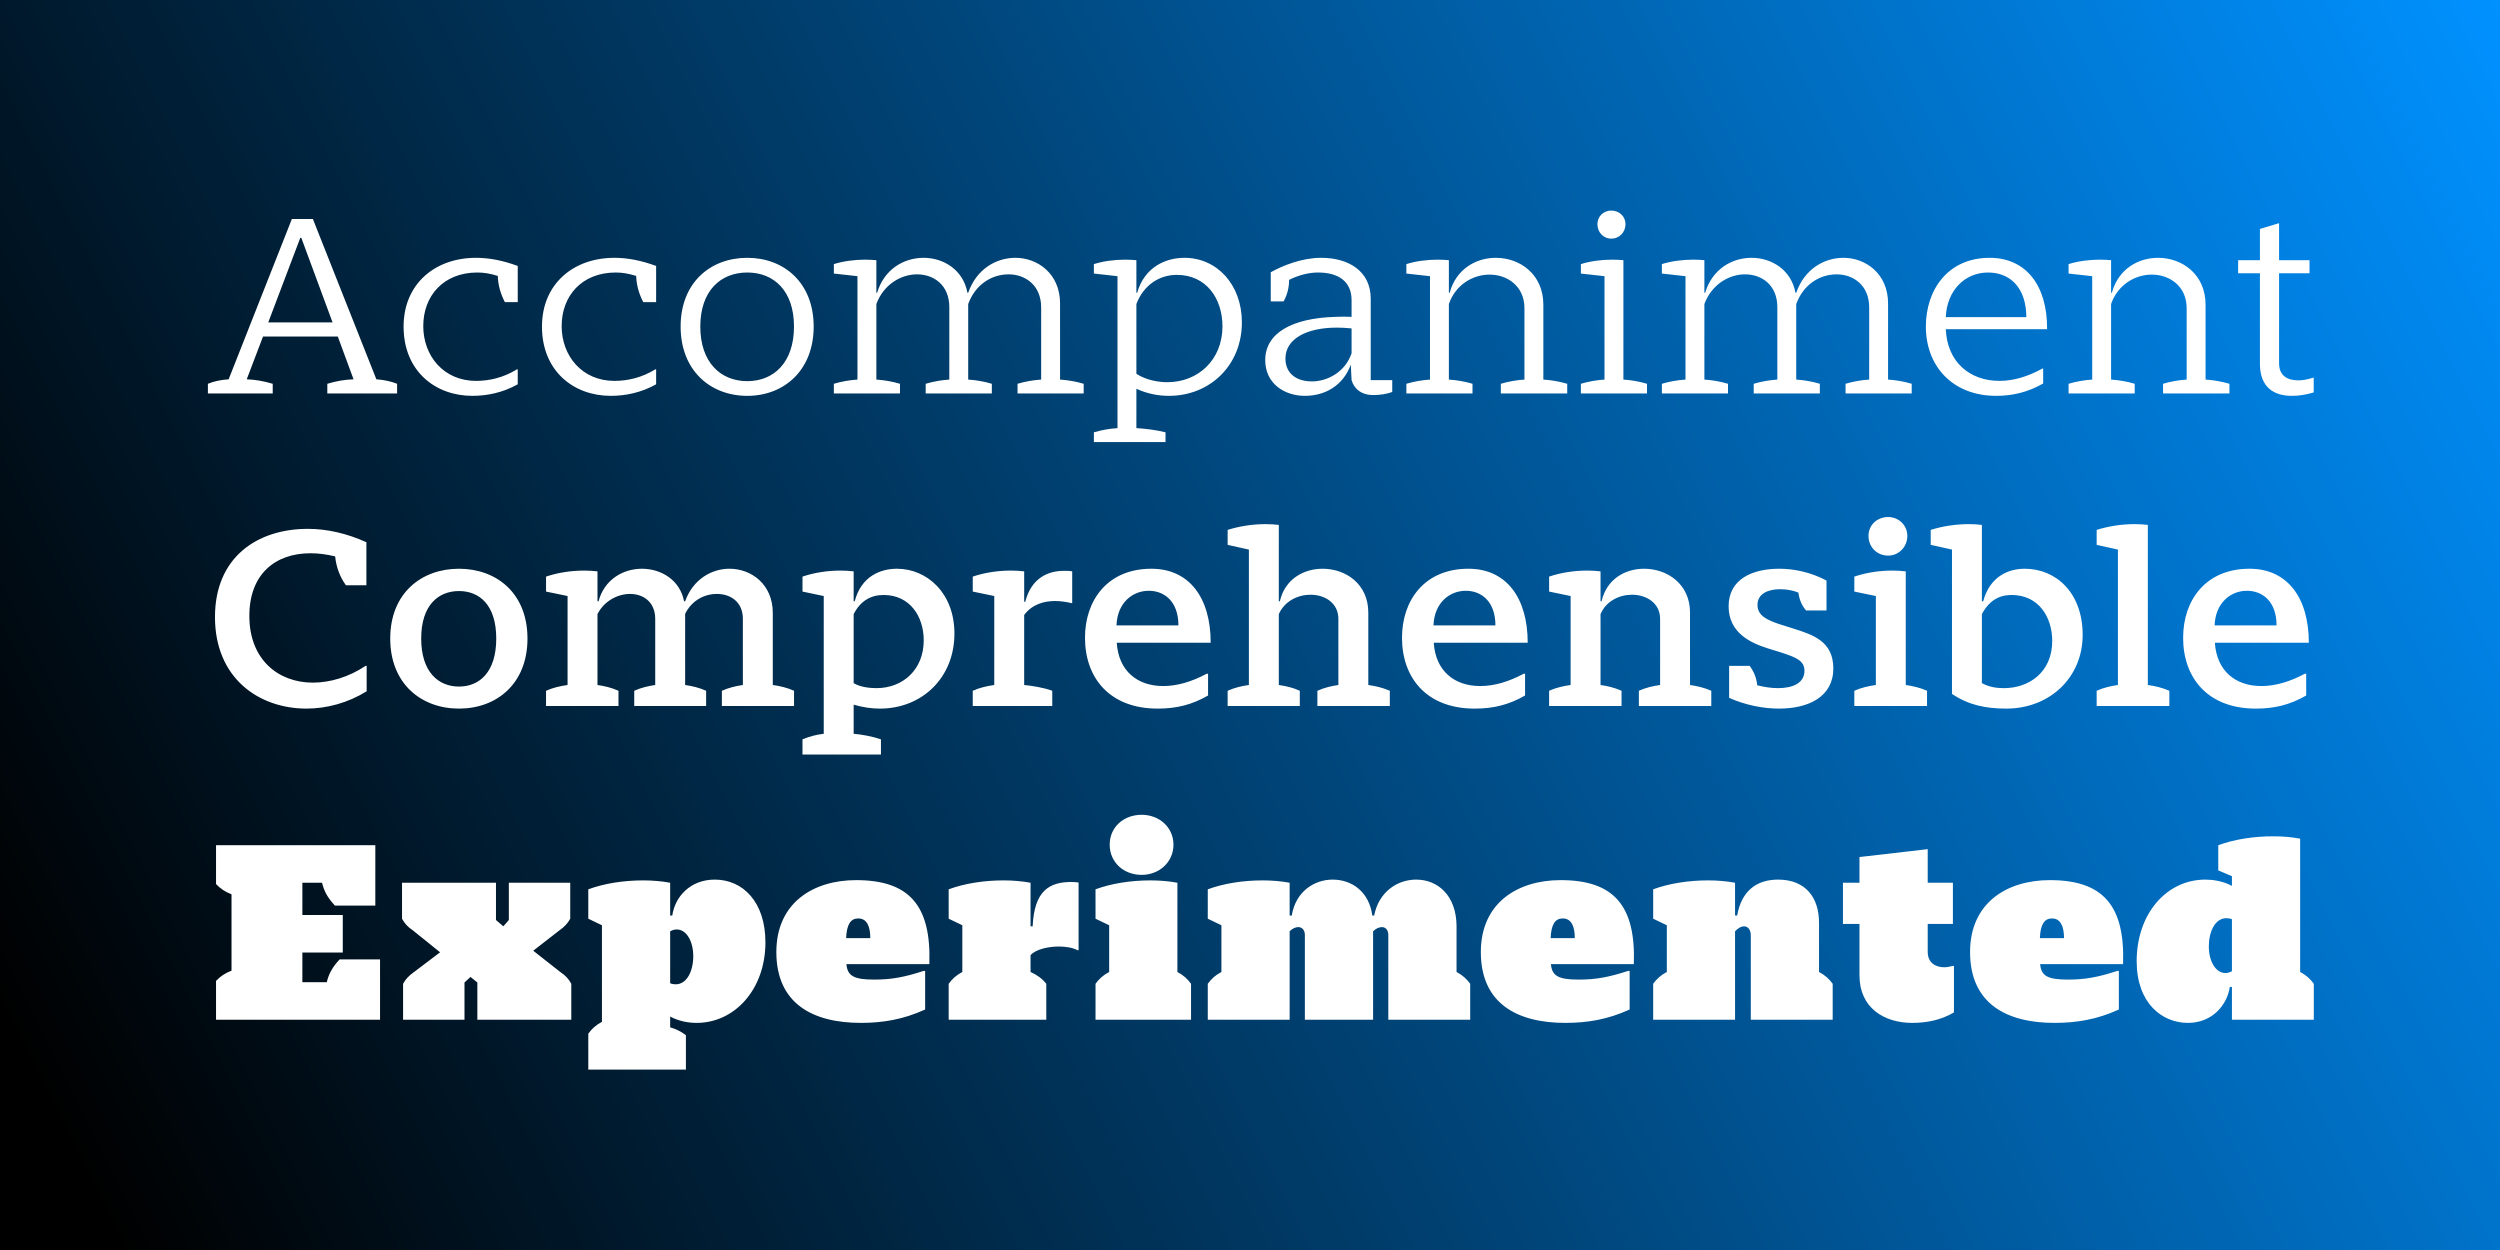 <?xml version="1.0" encoding="UTF-8"?>
<svg xmlns="http://www.w3.org/2000/svg" width="2000" height="1000" viewBox="0 0 2000 1000" fill="none">
  <rect width="2000" height="1000" fill="url(#paint0_linear_111_269)"></rect>
  <g filter="url(#filter0_d_111_269)">
    <path d="M251.844 295.232C258.772 293.133 265.7 291.873 272.838 291.663L260.241 257.443H200.408L187.392 291.663C194.11 291.873 201.248 293.133 208.176 295.232V303H156.321V295.232C161.359 293.133 166.818 292.083 172.906 291.663L223.502 163.39H240.297L291.102 291.663C296.981 292.083 302.439 293.133 307.688 295.232V303H251.844V295.232ZM204.607 246.106H256.042L231.059 178.506H230.22L204.607 246.106ZM367.873 304.889C338.062 304.889 312.869 284.945 312.869 249.465C312.869 215.455 337.852 194.461 370.812 194.461C381.309 194.461 392.226 196.56 404.193 200.969V229.941H393.906C390.547 223.433 388.447 216.505 388.237 208.947C382.149 207.057 377.11 206.218 371.862 206.218C344.78 206.218 328.614 224.902 328.614 249.045C328.614 272.979 344.99 292.923 370.812 292.923C381.309 292.923 392.646 290.404 403.563 283.686H404.193V295.652C392.226 302.37 379.63 304.889 367.873 304.889ZM478.584 304.889C448.772 304.889 423.579 284.945 423.579 249.465C423.579 215.455 448.562 194.461 481.523 194.461C492.02 194.461 502.937 196.56 514.903 200.969V229.941H504.616C501.257 223.433 499.158 216.505 498.948 208.947C492.86 207.057 487.821 206.218 482.573 206.218C455.49 206.218 439.325 224.902 439.325 249.045C439.325 272.979 455.7 292.923 481.523 292.923C492.02 292.923 503.357 290.404 514.273 283.686H514.903V295.652C502.937 302.37 490.34 304.889 478.584 304.889ZM587.825 304.889C558.223 304.889 534.5 284.525 534.5 249.465C534.5 214.405 558.223 194.461 587.825 194.461C617.216 194.461 640.939 214.405 640.939 249.465C640.939 284.525 617.216 304.889 587.825 304.889ZM587.825 293.133C609.029 293.133 625.194 278.227 625.194 249.465C625.194 220.704 609.029 206.218 587.825 206.218C566.621 206.218 550.245 220.704 550.245 249.465C550.245 278.227 566.621 293.133 587.825 293.133ZM657.077 295.232C663.375 293.343 669.673 292.293 675.972 291.873V209.157L657.077 207.057V199.5C664.215 197.19 673.452 195.931 682.06 195.931C685.209 195.931 688.568 196.141 691.087 196.35V222.383H691.717C697.385 203.488 713.131 194.461 728.876 194.461C744.622 194.461 760.577 203.908 763.936 222.383H764.566C771.284 203.278 787.03 194.461 802.355 194.461C819.99 194.461 838.045 207.057 838.045 230.991V291.873C844.343 292.293 850.642 293.343 856.94 295.232V303H804.035V295.232C810.333 293.343 816.631 292.293 822.93 291.873V234.14C822.93 216.295 810.123 207.687 796.897 207.687C783.671 207.687 770.445 215.455 764.566 231.41V291.873C770.864 292.293 777.163 293.343 783.461 295.232V303H730.556V295.232C736.854 293.343 743.152 292.293 749.451 291.873V233.93C749.451 216.295 737.064 207.687 723.628 207.687C710.822 207.687 696.966 215.665 691.087 231.41V291.873C697.385 292.293 703.684 293.343 709.982 295.232V303H657.077V295.232ZM865.103 334.071C871.401 332.182 877.699 331.132 883.997 330.712V209.157L865.103 207.057V199.5C872.241 197.19 881.478 195.931 890.086 195.931C893.235 195.931 896.594 196.141 899.113 196.35V222.383H899.743C905.621 201.809 922.626 194.461 937.532 194.461C963.565 194.461 983.509 215.875 983.509 246.106C983.509 280.536 957.896 304.889 925.146 304.889C917.168 304.889 908.141 303.42 899.113 299.221V330.712C906.251 331.132 915.069 332.182 922.416 334.071V341.839H865.103V334.071ZM923.886 293.973C948.239 293.973 967.973 276.338 967.973 249.255C967.973 227.212 955.167 208.107 931.444 208.107C917.588 208.107 904.991 216.085 899.113 231.41V287.254C906.881 292.293 916.538 293.973 923.886 293.973ZM1033.89 304.889C1017.51 304.889 1002.19 295.022 1002.19 276.338C1002.19 254.714 1023.39 242.747 1058.24 241.698C1062.65 241.488 1066.85 241.488 1071.26 241.698V228.261C1071.26 213.566 1060.97 206.218 1044.39 206.218C1037.46 206.218 1029.27 208.107 1021.29 212.096C1021.29 218.184 1019.82 224.063 1016.88 229.311H1006.6V206.008C1016.04 200.759 1031.37 194.461 1046.91 194.461C1068.74 194.461 1086.58 204.958 1086.58 227.212V292.293H1103.8V301.74C1099.81 303.42 1093.72 304.26 1088.68 304.26C1078.82 304.26 1073.15 299.011 1071.26 292.293L1070.63 279.907C1064.54 296.702 1050.06 304.889 1033.89 304.889ZM1039.56 293.343C1051.52 293.343 1066.01 286.205 1071.26 270.879V250.935C1067.06 250.515 1063.28 250.305 1059.5 250.305C1035.15 250.305 1018.35 259.332 1018.35 275.078C1018.35 286.835 1026.96 293.343 1039.56 293.343ZM1115.09 295.232C1121.39 293.343 1127.69 292.293 1133.99 291.873V209.157L1115.09 207.057V199.5C1122.23 197.19 1131.47 195.931 1140.07 195.931C1143.22 195.931 1146.58 196.141 1149.1 196.35V222.383H1149.73C1154.98 203.278 1170.93 194.461 1186.68 194.461C1205.78 194.461 1224.68 207.477 1224.68 232.04V291.873C1231.19 292.293 1237.28 293.343 1243.78 295.232V303H1190.67V295.232C1196.97 293.343 1203.27 292.293 1209.56 291.873V234.769C1209.56 217.135 1195.92 207.897 1181.64 207.897C1168.63 207.897 1154.56 215.665 1149.1 231.41V291.873C1155.4 292.293 1161.7 293.343 1168 295.232V303H1115.09V295.232ZM1254.71 295.232C1261.01 293.343 1267.31 292.293 1273.6 291.873V209.157L1254.71 207.057V199.5C1261.85 197.19 1271.08 195.931 1279.69 195.931C1282.84 195.931 1286.2 196.141 1288.72 196.35V291.873C1295.02 292.293 1301.32 293.343 1307.61 295.232V303H1254.71V295.232ZM1279.06 179.135C1272.76 179.135 1267.94 174.097 1267.94 167.589C1267.94 161.29 1272.76 156.672 1279.06 156.672C1285.36 156.672 1290.4 161.29 1290.4 167.589C1290.4 174.097 1285.36 179.135 1279.06 179.135ZM1319.5 295.232C1325.79 293.343 1332.09 292.293 1338.39 291.873V209.157L1319.5 207.057V199.5C1326.63 197.19 1335.87 195.931 1344.48 195.931C1347.63 195.931 1350.99 196.141 1353.51 196.35V222.383H1354.14C1359.8 203.488 1375.55 194.461 1391.29 194.461C1407.04 194.461 1423 203.908 1426.35 222.383H1426.98C1433.7 203.278 1449.45 194.461 1464.77 194.461C1482.41 194.461 1500.46 207.057 1500.46 230.991V291.873C1506.76 292.293 1513.06 293.343 1519.36 295.232V303H1466.45V295.232C1472.75 293.343 1479.05 292.293 1485.35 291.873V234.14C1485.35 216.295 1472.54 207.687 1459.32 207.687C1446.09 207.687 1432.86 215.455 1426.98 231.41V291.873C1433.28 292.293 1439.58 293.343 1445.88 295.232V303H1392.97V295.232C1399.27 293.343 1405.57 292.293 1411.87 291.873V233.93C1411.87 216.295 1399.48 207.687 1386.05 207.687C1373.24 207.687 1359.38 215.665 1353.51 231.41V291.873C1359.8 292.293 1366.1 293.343 1372.4 295.232V303H1319.5V295.232ZM1586.95 304.889C1552.1 304.889 1530.69 281.166 1530.69 249.465C1530.69 220.284 1548.11 194.461 1581.71 194.461C1610.26 194.461 1627.89 215.875 1627.68 251.565H1546.65C1547.69 277.387 1565.33 292.923 1589.68 292.923C1600.6 292.923 1612.15 289.564 1623.9 283.056H1624.53V295.022C1612.36 301.95 1600.18 304.889 1586.95 304.889ZM1546.65 241.907H1611.1C1610.89 217.554 1597.45 206.218 1580.45 206.218C1561.76 206.218 1547.49 220.704 1546.65 241.907ZM1644.86 295.232C1651.16 293.343 1657.46 292.293 1663.76 291.873V209.157L1644.86 207.057V199.5C1652 197.19 1661.24 195.931 1669.84 195.931C1672.99 195.931 1676.35 196.141 1678.87 196.35V222.383H1679.5C1684.75 203.278 1700.71 194.461 1716.45 194.461C1735.56 194.461 1754.45 207.477 1754.45 232.04V291.873C1760.96 292.293 1767.05 293.343 1773.55 295.232V303H1720.44V295.232C1726.74 293.343 1733.04 292.293 1739.33 291.873V234.769C1739.33 217.135 1725.69 207.897 1711.41 207.897C1698.4 207.897 1684.33 215.665 1678.87 231.41V291.873C1685.17 292.293 1691.47 293.343 1697.77 295.232V303H1644.86V295.232ZM1823.34 304.889C1809.27 304.889 1797.94 298.171 1797.94 279.277V206.847H1780.51V196.35H1797.94V171.368L1813.26 166.749V196.35H1837.61V206.847H1813.26V278.857C1813.26 288.934 1820.19 292.503 1828.59 292.503C1832.37 292.503 1836.56 291.663 1840.34 290.404H1840.97V302.16C1834.67 304.05 1829.01 304.889 1823.34 304.889ZM235.248 555.099C197.039 555.099 161.979 530.746 161.979 481.83C161.979 433.964 195.78 411.29 236.298 411.29C251.414 411.29 267.369 414.859 283.115 421.997V456.428H266.739C261.911 449.71 258.972 441.942 258.132 433.334C251.204 431.655 244.696 430.815 238.398 430.815C210.266 430.815 189.482 447.4 189.482 480.991C189.482 515.841 212.575 534.315 240.287 534.315C253.933 534.315 269.049 529.907 282.485 520.879H283.325V541.243C268.419 550.481 251.414 555.099 235.248 555.099ZM357.188 555.099C327.166 555.099 302.183 535.365 302.183 499.045C302.183 462.726 327.166 443.201 357.188 443.201C387.209 443.201 411.982 462.726 411.982 499.045C411.982 535.365 387.209 555.099 357.188 555.099ZM357.188 537.464C373.563 537.464 386.999 525.918 386.999 499.045C386.999 472.173 373.563 461.046 357.188 461.046C340.812 461.046 326.956 472.173 326.956 499.045C326.956 525.918 340.812 537.464 357.188 537.464ZM426.84 540.823C432.508 538.304 438.177 537.045 444.055 536.205V465.035L426.84 461.466V449.5C436.077 446.35 446.784 444.671 457.281 444.671C460.85 444.671 464.629 444.881 467.988 445.301V469.234H468.828C473.447 451.809 488.562 443.201 503.468 443.201C518.794 443.201 533.909 452.019 537.268 469.234H538.108C544.406 451.599 559.312 443.201 573.588 443.201C591.223 443.201 608.228 455.798 608.228 478.471V536.205C614.106 537.045 619.565 538.304 625.233 540.823V553H567.5V540.823C573.168 538.304 578.627 537.045 584.295 536.205V483.3C584.295 469.864 574.638 463.356 563.511 463.356C553.434 463.356 543.357 468.604 538.108 479.311V536.205C543.777 537.045 549.235 538.304 554.903 540.823V553H497.38V540.823C503.048 538.304 508.507 537.045 514.175 536.205V483.3C514.175 469.864 504.728 463.356 494.021 463.356C484.154 463.356 473.237 469.024 467.988 479.521V536.205C473.657 537.045 479.115 538.304 484.783 540.823V553H426.84V540.823ZM631.986 579.662C637.654 577.353 643.113 575.883 648.991 575.254V465.035L631.986 461.466V449.5C641.223 446.35 651.93 444.671 662.217 444.671C665.786 444.671 669.565 444.881 672.924 445.301V469.234H673.764C679.012 449.08 694.548 443.201 707.564 443.201C731.497 443.201 753.541 462.516 753.541 495.057C753.541 530.536 727.509 555.099 693.918 555.099C686.99 555.099 680.272 554.05 672.924 551.95V575.254C678.802 575.674 688.04 577.353 694.758 579.662V591.839H631.986V579.662ZM691.189 538.724C712.183 538.724 728.978 524.028 728.978 500.515C728.978 481.201 717.851 464.195 696.857 464.195C686.78 464.195 678.383 468.814 672.924 479.521V534.735C678.173 537.884 685.73 538.724 691.189 538.724ZM768.198 540.823C773.866 538.304 779.534 537.045 785.413 536.205V465.035L768.198 461.466V449.5C777.435 446.35 788.142 444.671 798.639 444.671C802.208 444.671 805.987 444.881 809.346 445.301V469.654H810.186C815.014 450.759 828.24 444.881 841.047 444.881C843.356 444.881 845.665 444.881 847.765 445.301V470.704H847.135C843.566 469.864 838.947 469.024 834.119 469.024C825.301 469.024 815.854 471.543 809.346 480.151V536.205C815.644 536.835 825.091 538.304 831.809 540.823V553H768.198V540.823ZM916.145 555.099C877.306 555.099 857.991 530.117 857.991 498.416C857.991 468.394 876.046 443.201 911.106 443.201C941.337 443.201 958.552 466.295 958.552 502.404H883.394C884.863 525.078 899.979 537.045 920.553 537.045C931.68 537.045 943.227 533.686 955.403 527.177H956.453V544.602C943.437 552.16 930.84 555.099 916.145 555.099ZM883.184 488.548H932.73C932.73 469.444 921.603 460.836 909.007 460.836C895.99 460.836 883.814 470.494 883.184 488.548ZM972.108 540.823C977.777 538.304 983.235 537.045 989.113 536.205V427.876L972.108 424.097V412.13C981.346 409.191 992.053 407.512 1002.34 407.512C1005.91 407.512 1009.69 407.722 1013.05 408.141V469.234H1013.89C1017.88 451.599 1032.78 443.201 1048.11 443.201C1066.58 443.201 1084.64 455.378 1084.64 478.261V536.205C1090.51 537.045 1095.97 538.304 1101.85 540.823V553H1043.91V540.823C1049.58 538.304 1055.03 537.045 1060.7 536.205V483.3C1060.7 470.704 1050 463.985 1038.45 463.985C1028.37 463.985 1017.67 469.024 1013.05 479.521V536.205C1018.71 537.045 1024.38 538.304 1029.84 540.823V553H972.108V540.823ZM1169.75 555.099C1130.91 555.099 1111.6 530.117 1111.6 498.416C1111.6 468.394 1129.66 443.201 1164.72 443.201C1194.95 443.201 1212.16 466.295 1212.16 502.404H1137C1138.47 525.078 1153.59 537.045 1174.16 537.045C1185.29 537.045 1196.84 533.686 1209.01 527.177H1210.06V544.602C1197.05 552.16 1184.45 555.099 1169.75 555.099ZM1136.79 488.548H1186.34C1186.34 469.444 1175.21 460.836 1162.62 460.836C1149.6 460.836 1137.42 470.494 1136.79 488.548ZM1229.29 540.823C1234.95 538.304 1240.62 537.045 1246.5 536.205V465.035L1229.29 461.466V449.5C1238.52 446.35 1249.23 444.671 1259.73 444.671C1263.3 444.671 1267.08 444.881 1270.43 445.301V469.234H1271.27C1275.26 451.599 1289.96 443.201 1305.28 443.201C1323.76 443.201 1342.02 455.378 1342.02 478.261V536.205C1347.69 537.045 1353.36 538.304 1359.03 540.823V553H1301.09V540.823C1306.75 538.304 1312.21 537.045 1318.09 536.205V483.3C1318.09 470.704 1307.17 463.985 1295.63 463.985C1285.55 463.985 1274.84 469.024 1270.43 479.521V536.205C1276.1 537.045 1281.56 538.304 1287.23 540.823V553H1229.29V540.823ZM1413.2 555.099C1400.4 555.099 1385.91 552.16 1373.31 546.492V520.879H1389.69C1393.05 525.288 1395.15 530.326 1395.78 536.415C1401.45 537.884 1407.11 538.724 1412.36 538.724C1424.12 538.724 1433.57 534.735 1433.57 524.868C1433.57 516.68 1426.64 514.161 1416.14 510.592L1403.33 506.603C1389.69 502.195 1372.89 494.007 1372.89 473.223C1372.89 451.599 1391.79 443.201 1413.41 443.201C1425.59 443.201 1439.02 446.141 1451.2 452.649V476.582H1434.83C1431.47 472.593 1429.37 467.764 1428.74 462.306C1424.75 460.626 1419.5 459.577 1414.25 459.577C1404.8 459.577 1395.99 462.936 1395.99 472.173C1395.99 480.991 1404.17 484.35 1413.41 487.499L1425.38 491.278C1440.49 496.106 1456.66 501.355 1456.66 522.979C1456.66 545.442 1437.14 555.099 1413.2 555.099ZM1473.46 540.823C1479.13 538.304 1484.8 537.045 1490.68 536.205V465.035L1473.46 461.466V449.5C1482.7 446.35 1493.41 444.671 1503.91 444.671C1507.47 444.671 1511.25 444.881 1514.61 445.301V536.205C1520.28 537.045 1525.95 538.304 1531.62 540.823V553H1473.46V540.823ZM1500.55 432.704C1491.52 432.704 1484.8 425.776 1484.8 416.959C1484.8 408.351 1491.52 401.843 1500.55 401.843C1508.94 401.843 1515.87 408.351 1515.87 416.959C1515.87 425.776 1508.94 432.704 1500.55 432.704ZM1595.04 555.099C1578.87 555.099 1565.01 552.37 1551.58 543.343V427.876L1534.57 424.097V412.13C1543.81 409.191 1554.52 407.512 1565.01 407.512C1568.58 407.512 1572.15 407.722 1575.51 408.141V469.234H1576.56C1582.02 448.87 1597.35 443.201 1609.73 443.201C1634.92 443.201 1656.13 462.516 1656.13 496.106C1656.13 530.746 1629.26 555.099 1595.04 555.099ZM1593.15 538.724C1613.09 538.724 1631.78 526.128 1631.78 500.935C1631.78 482.04 1621.07 464.195 1599.24 464.195C1589.16 464.195 1581.18 468.814 1575.51 479.521V534.735C1581.39 537.884 1587.27 538.724 1593.15 538.724ZM1667.33 540.823C1673 538.304 1678.46 537.045 1684.33 536.205V427.876L1667.33 424.097V412.13C1676.57 409.191 1687.27 407.512 1697.56 407.512C1701.13 407.512 1704.91 407.722 1708.27 408.141V536.205C1714.15 537.045 1719.6 538.304 1725.48 540.823V553H1667.33V540.823ZM1794.65 555.099C1755.81 555.099 1736.5 530.117 1736.5 498.416C1736.5 468.394 1754.55 443.201 1789.61 443.201C1819.85 443.201 1837.06 466.295 1837.06 502.404H1761.9C1763.37 525.078 1778.49 537.045 1799.06 537.045C1810.19 537.045 1821.74 533.686 1833.91 527.177H1834.96V544.602C1821.95 552.16 1809.35 555.099 1794.65 555.099ZM1761.69 488.548H1811.24C1811.24 469.444 1800.11 460.836 1787.52 460.836C1774.5 460.836 1762.32 470.494 1761.69 488.548ZM162.824 772.929C166.183 769.36 170.172 766.631 175.211 764.741V703.649C170.172 701.759 166.183 699.03 162.824 695.461V664.39H290.258V712.676H257.927C252.468 706.798 249.319 701.549 247.64 694.411H231.894V720.234H264.225V750.255H231.894V773.979H251.419C253.098 766.841 256.247 761.592 261.706 755.714H294.037V804H162.824V772.929ZM371.877 804V774.189L366.418 769.78L361.59 774.189V804H312.464V775.238C314.353 771.669 317.292 768.52 321.281 765.791L342.065 750.045L320.441 732.62C316.243 729.891 313.513 726.742 311.624 723.173V694.411H386.782V724.223L392.661 729.261L397.07 724.223V694.411H446.195V723.173C444.306 726.742 441.367 729.891 437.378 732.62L416.594 748.786L438.218 765.791C442.417 768.52 445.146 771.669 447.035 775.238V804H371.877ZM460.634 815.127C463.363 811.348 466.722 808.199 471.551 805.68V728.422L460.634 723.173V699.66C473.65 694.831 489.396 692.522 504.511 692.522C512.069 692.522 519.417 693.152 526.135 694.411V720.654H527.815C529.914 705.748 542.091 691.892 561.825 691.892C584.288 691.892 602.343 709.737 602.343 742.068C602.343 779.647 577.78 806.519 547.339 806.519C540.831 806.519 533.273 805.26 526.135 801.481V810.088C530.754 811.348 534.953 813.447 538.731 816.386V843.889H460.634V815.127ZM530.544 775.658C539.571 775.658 544.61 764.951 544.61 753.195C544.61 740.808 538.941 731.781 531.384 731.781C529.704 731.781 528.025 732.201 526.135 733.25V774.818C527.605 775.448 529.284 775.658 530.544 775.658ZM678.675 806.519C640.046 806.519 611.074 790.984 611.074 749.835C611.074 710.367 640.675 692.312 674.896 692.312C717.094 692.312 735.148 712.256 733.469 759.493H667.128C667.968 768.94 673.006 771.879 689.381 771.879C703.238 771.879 713.315 769.99 728.85 764.951H730.11V795.812C712.265 804 695.68 806.519 678.675 806.519ZM666.918 738.709H686.232C686.232 729.261 683.503 722.963 676.575 722.963C670.487 722.963 667.338 727.792 666.918 738.709ZM748.94 775.238C751.67 771.459 755.029 768.31 759.857 765.791V728.422L748.94 723.173V699.66C761.957 694.831 777.702 692.522 792.818 692.522C800.376 692.522 807.724 693.152 814.442 694.411V729.261H816.121C817.381 700.71 829.557 693.781 847.192 693.781C849.082 693.781 850.971 693.991 852.861 694.201V748.366H852.021C848.032 746.266 842.574 745.427 836.905 745.427C828.508 745.427 818.431 747.736 814.442 752.355V765.791C819.69 768.1 823.889 771.249 827.038 775.238V804H748.94V775.238ZM866.417 775.238C869.146 771.459 872.505 768.31 877.334 765.791V728.422L866.417 723.173V699.66C879.433 694.831 895.178 692.522 910.294 692.522C917.852 692.522 925.2 693.152 931.918 694.411V765.791C936.747 768.31 940.106 771.459 942.835 775.238V804H866.417V775.238ZM903.366 688.113C888.88 688.113 877.753 678.036 877.753 663.97C877.753 649.904 888.88 640.037 903.366 640.037C917.222 640.037 928.769 649.904 928.769 663.97C928.769 678.036 917.222 688.113 903.366 688.113ZM956.215 775.238C958.944 771.459 962.303 768.31 967.132 765.791V728.422L956.215 723.173V699.66C969.231 694.831 984.977 692.522 1000.09 692.522C1007.65 692.522 1015 693.152 1021.72 694.411V720.654H1023.4C1026.55 701.339 1041.45 691.892 1056.15 691.892C1071.47 691.892 1085.33 701.549 1087.85 720.654H1089.32C1093.1 701.339 1108.21 691.892 1122.91 691.892C1140.33 691.892 1155.24 704.698 1155.24 729.471V765.791C1160.07 768.31 1163.43 771.459 1166.16 775.238V804H1100.65V736.189C1100.65 732.41 1098.55 729.891 1095.62 729.891C1093.31 729.891 1090.79 730.941 1088.48 733.25V804H1033.89V736.189C1033.89 732.201 1031.58 729.891 1028.64 729.891C1026.34 729.891 1024.03 730.941 1021.72 733.25V804H956.215V775.238ZM1242.27 806.519C1203.64 806.519 1174.67 790.984 1174.67 749.835C1174.67 710.367 1204.27 692.312 1238.49 692.312C1280.69 692.312 1298.75 712.256 1297.07 759.493H1230.73C1231.57 768.94 1236.6 771.879 1252.98 771.879C1266.84 771.879 1276.91 769.99 1292.45 764.951H1293.71V795.812C1275.86 804 1259.28 806.519 1242.27 806.519ZM1230.52 738.709H1249.83C1249.83 729.261 1247.1 722.963 1240.17 722.963C1234.09 722.963 1230.94 727.792 1230.52 738.709ZM1312.54 775.238C1315.27 771.459 1318.63 768.31 1323.46 765.791V728.422L1312.54 723.173V699.66C1325.56 694.831 1341.3 692.522 1356.42 692.522C1363.97 692.522 1371.32 693.152 1378.04 694.411V720.654H1379.72C1383.08 701.549 1394.63 691.892 1412.47 691.892C1434.72 691.892 1445.22 706.588 1445.22 726.322V765.791C1450.05 768.31 1453.41 771.459 1456.14 775.238V804H1390.64V736.609C1390.64 731.991 1388.33 729.261 1385.18 729.261C1383.08 729.261 1380.56 730.521 1378.04 733.25V804H1312.54V775.238ZM1519.78 806.519C1497.32 806.519 1477.58 794.553 1477.58 768.52V727.372H1464.36V694.411H1477.58V673.837L1532.17 667.539V694.411H1552.32V727.372H1532.17V749.626C1532.17 758.653 1538.67 762.012 1545.39 762.012C1547.7 762.012 1549.8 761.592 1551.9 760.962H1553.16V798.122C1542.66 804.42 1530.91 806.519 1519.78 806.519ZM1633.66 806.519C1595.03 806.519 1566.05 790.984 1566.05 749.835C1566.05 710.367 1595.66 692.312 1629.88 692.312C1672.07 692.312 1690.13 712.256 1688.45 759.493H1622.11C1622.95 768.94 1627.99 771.879 1644.36 771.879C1658.22 771.879 1668.3 769.99 1683.83 764.951H1685.09V795.812C1667.25 804 1650.66 806.519 1633.66 806.519ZM1621.9 738.709H1641.21C1641.21 729.261 1638.48 722.963 1631.56 722.963C1625.47 722.963 1622.32 727.792 1621.9 738.709ZM1740.27 806.519C1719.69 806.519 1699.33 790.774 1699.33 757.183C1699.33 719.394 1723.05 691.892 1754.33 691.892C1760 691.892 1768.19 692.942 1775.54 696.931V689.163L1764.62 684.544V664.39C1777.64 659.561 1793.38 657.252 1808.5 657.252C1816.05 657.252 1823.4 657.882 1830.12 659.141V765.791C1834.95 768.31 1838.31 771.459 1841.04 775.238V804H1775.54V777.757H1773.86C1771.76 791.823 1760.21 806.519 1740.27 806.519ZM1770.29 766.631C1771.97 766.631 1773.65 766.211 1775.54 765.161V723.593C1774.07 722.963 1772.39 722.753 1771.13 722.753C1762.1 722.753 1757.06 733.46 1757.06 745.217C1757.06 757.603 1762.73 766.631 1770.29 766.631Z" fill="white"></path>
  </g>
  <defs>
    <filter id="filter0_d_111_269" x="126.33" y="128.472" width="1764.69" height="767.197" filterUnits="userSpaceOnUse" color-interpolation-filters="sRGB">
      <feFlood flood-opacity="0" result="BackgroundImageFix"></feFlood>
      <feColorMatrix in="SourceAlpha" type="matrix" values="0 0 0 0 0 0 0 0 0 0 0 0 0 0 0 0 0 0 127 0" result="hardAlpha"></feColorMatrix>
      <feOffset dx="10" dy="11.79"></feOffset>
      <feGaussianBlur stdDeviation="19.995"></feGaussianBlur>
      <feComposite in2="hardAlpha" operator="out"></feComposite>
      <feColorMatrix type="matrix" values="0 0 0 0 0 0 0 0 0 0 0 0 0 0 0 0 0 0 0.7 0"></feColorMatrix>
      <feBlend mode="normal" in2="BackgroundImageFix" result="effect1_dropShadow_111_269"></feBlend>
      <feBlend mode="normal" in="SourceGraphic" in2="effect1_dropShadow_111_269" result="shape"></feBlend>
    </filter>
    <linearGradient id="paint0_linear_111_269" x1="2000" y1="-0" x2="-5.96046e-05" y2="1000" gradientUnits="userSpaceOnUse">
      <stop stop-color="#0091FF"></stop>
      <stop offset="0.962"></stop>
    </linearGradient>
  </defs>
</svg>
